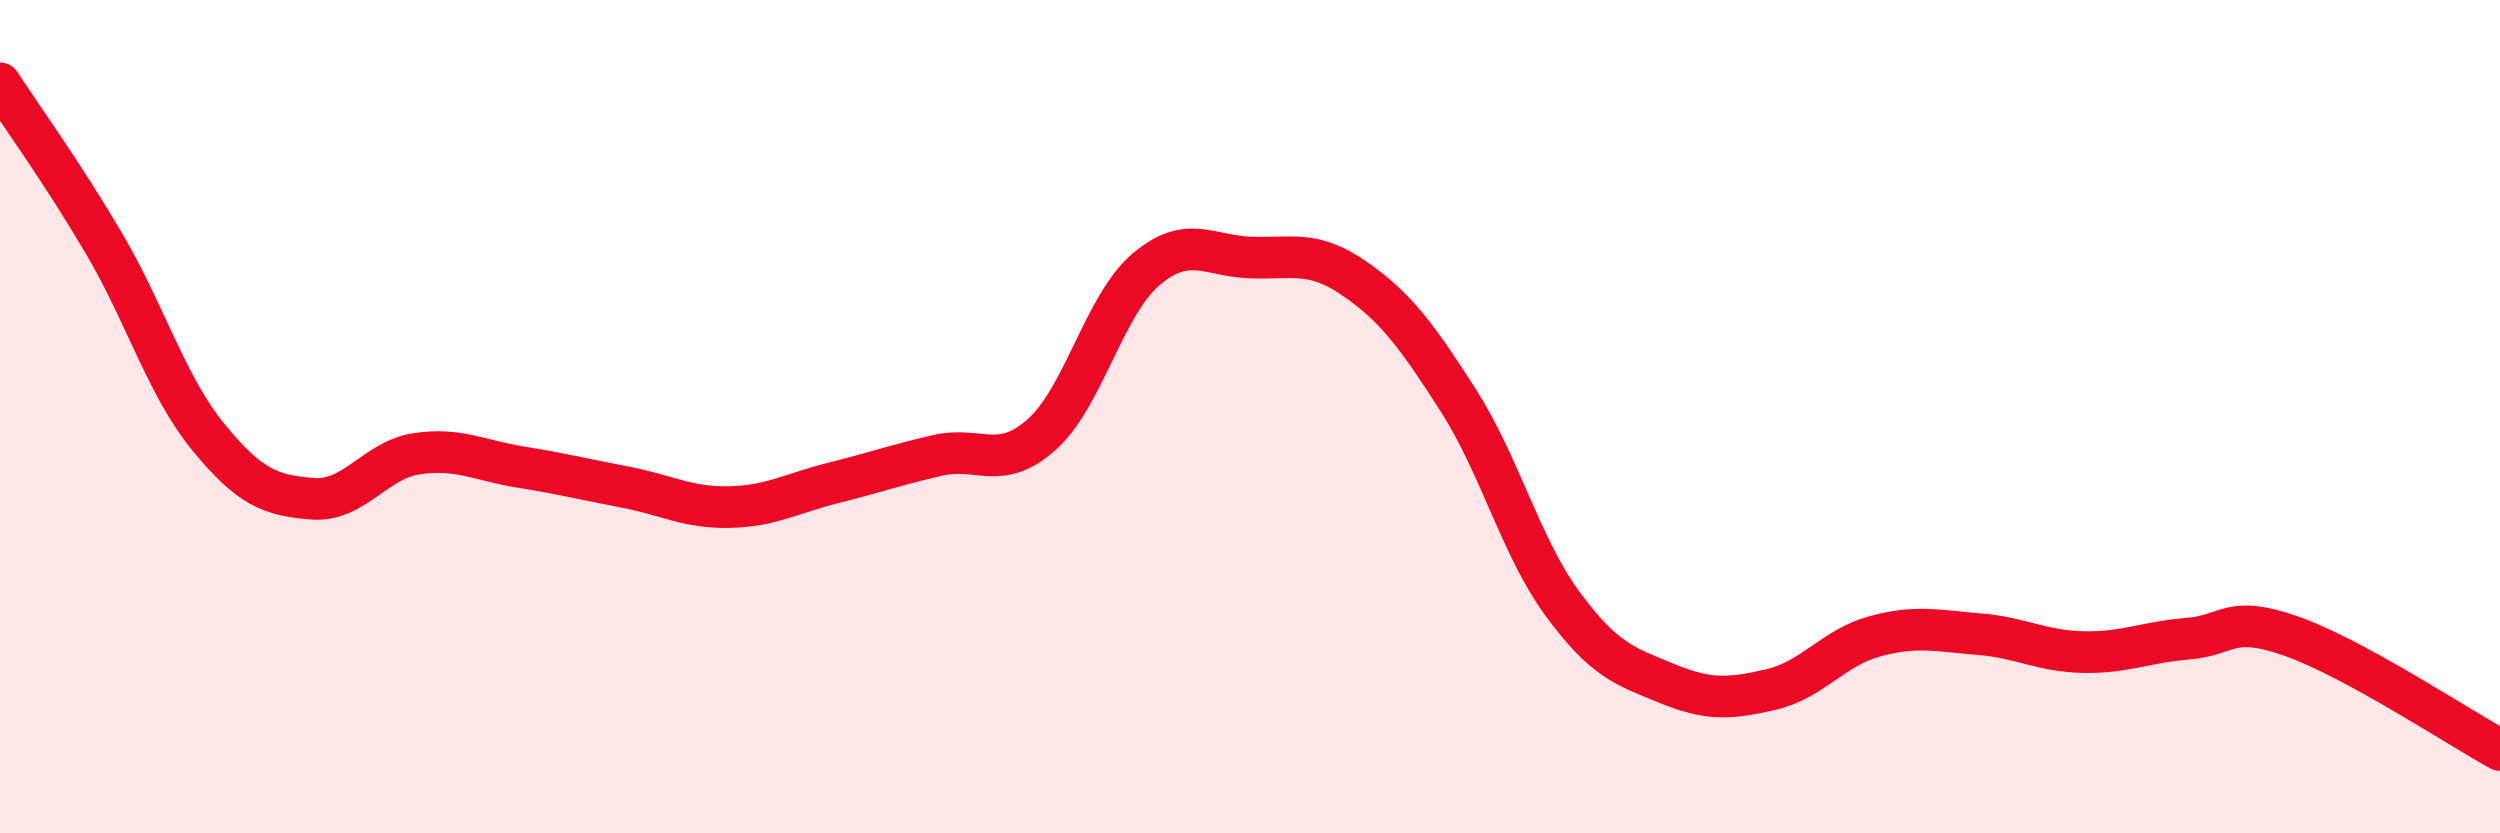 
    <svg width="60" height="20" viewBox="0 0 60 20" xmlns="http://www.w3.org/2000/svg">
      <path
        d="M 0,2 C 0.5,2.77 1.5,4.15 2.5,5.85 C 3.5,7.55 4,9.27 5,10.49 C 6,11.71 6.5,11.89 7.5,11.97 C 8.5,12.05 9,11.04 10,10.89 C 11,10.74 11.5,11.05 12.5,11.21 C 13.5,11.37 14,11.5 15,11.69 C 16,11.88 16.5,12.19 17.5,12.17 C 18.5,12.15 19,11.84 20,11.59 C 21,11.34 21.5,11.16 22.5,10.93 C 23.5,10.7 24,11.32 25,10.43 C 26,9.54 26.5,7.32 27.5,6.47 C 28.5,5.62 29,6.14 30,6.18 C 31,6.22 31.5,5.99 32.5,6.68 C 33.5,7.37 34,8.05 35,9.61 C 36,11.17 36.5,13.13 37.5,14.49 C 38.5,15.85 39,15.99 40,16.4 C 41,16.81 41.5,16.78 42.5,16.55 C 43.5,16.32 44,15.54 45,15.27 C 46,15 46.5,15.14 47.5,15.22 C 48.5,15.3 49,15.63 50,15.65 C 51,15.67 51.5,15.41 52.5,15.33 C 53.5,15.25 53.5,14.74 55,15.27 C 56.5,15.8 59,17.45 60,18L60 20L0 20Z"
        fill="#EB0A25"
        opacity="0.1"
        stroke-linecap="round"
        stroke-linejoin="round"
      />
      <path
        d="M 0,2 C 0.5,2.77 1.5,4.15 2.5,5.85 C 3.5,7.55 4,9.27 5,10.49 C 6,11.71 6.5,11.89 7.5,11.97 C 8.5,12.05 9,11.04 10,10.89 C 11,10.74 11.5,11.05 12.5,11.21 C 13.5,11.37 14,11.5 15,11.69 C 16,11.88 16.5,12.19 17.5,12.17 C 18.5,12.15 19,11.84 20,11.59 C 21,11.34 21.5,11.16 22.5,10.93 C 23.5,10.7 24,11.32 25,10.43 C 26,9.54 26.5,7.32 27.5,6.47 C 28.5,5.62 29,6.14 30,6.18 C 31,6.22 31.5,5.99 32.5,6.68 C 33.5,7.37 34,8.05 35,9.61 C 36,11.17 36.5,13.13 37.5,14.49 C 38.5,15.85 39,15.99 40,16.4 C 41,16.81 41.5,16.78 42.5,16.55 C 43.5,16.32 44,15.54 45,15.27 C 46,15 46.5,15.14 47.5,15.22 C 48.5,15.3 49,15.63 50,15.65 C 51,15.67 51.5,15.41 52.5,15.33 C 53.5,15.25 53.5,14.74 55,15.27 C 56.5,15.8 59,17.45 60,18"
        stroke="#EB0A25"
        stroke-width="1"
        fill="none"
        stroke-linecap="round"
        stroke-linejoin="round"
      />
    </svg>
  